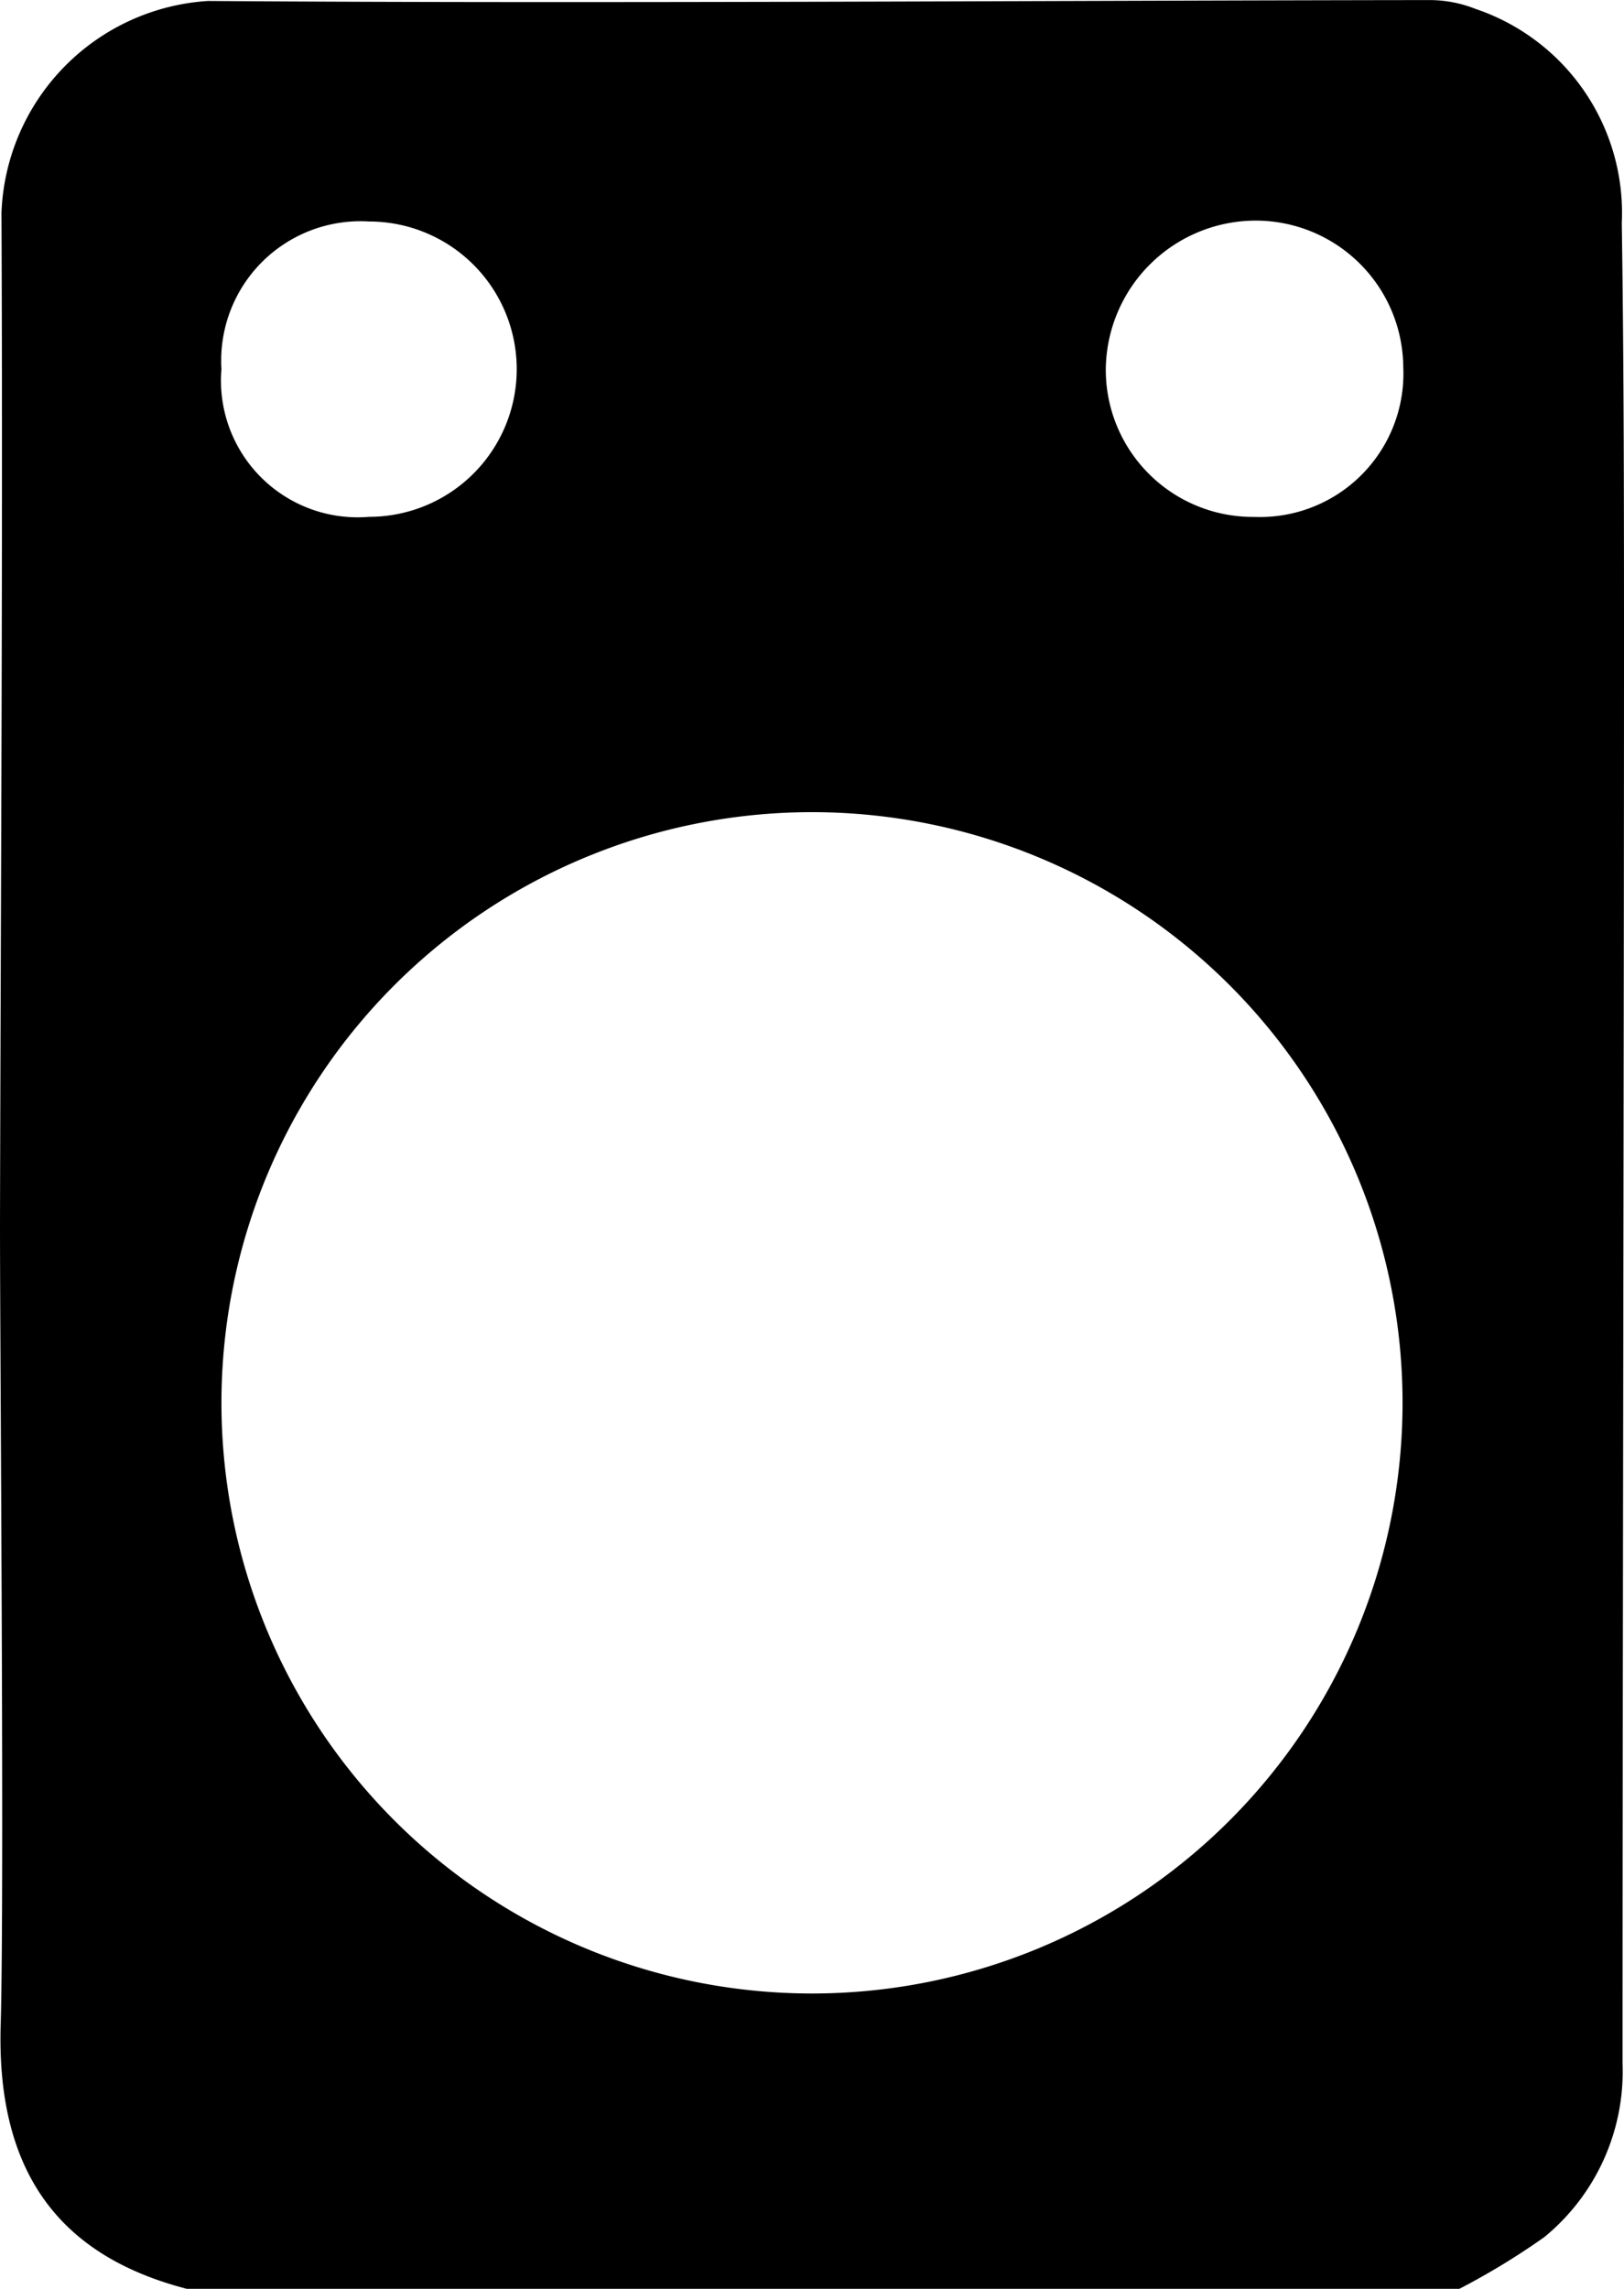 <svg xmlns="http://www.w3.org/2000/svg" width="22" height="31"><defs><filter id="a" x="1318" y="139" width="22" height="31" filterUnits="userSpaceOnUse"><feFlood result="flood" flood-color="#333"/><feComposite result="composite" operator="in" in2="SourceGraphic"/><feBlend result="blend" in2="SourceGraphic"/></filter></defs><path d="M1337.77 170h-17.24c-1.65-.428-2.59-1.5-2.52-3.6.05-1.821-.01-9-.01-10.82.01-4.566.04-9.131.02-13.7a2.988 2.988 0 0 1 2.8-2.867c5.19.038 11.37-.006 16.56-.012a1.7 1.7 0 0 1 .61.12 2.916 2.916 0 0 1 1.98 2.9c.03 1.99.03 3.98.03 5.97 0 4.532-.02 14.416-.02 18.948a2.9 2.9 0 0 1-1.06 2.361 9.807 9.807 0 0 1-1.15.7zm-8.77-20a8 8 0 0 0 0 16 8 8 0 0 0 0-16zm8.01-6.024a2 2 0 0 0-2.02-1.988 2.034 2.034 0 0 0-2.01 2.013 1.992 1.992 0 0 0 2.01 2 1.943 1.943 0 0 0 2.02-2.026zM1323 146a2 2 0 0 0 0-4 1.887 1.887 0 0 0-2 2 1.851 1.851 0 0 0 2 2z" transform="translate(-1318 -139)" fill-rule="evenodd" /></svg>
